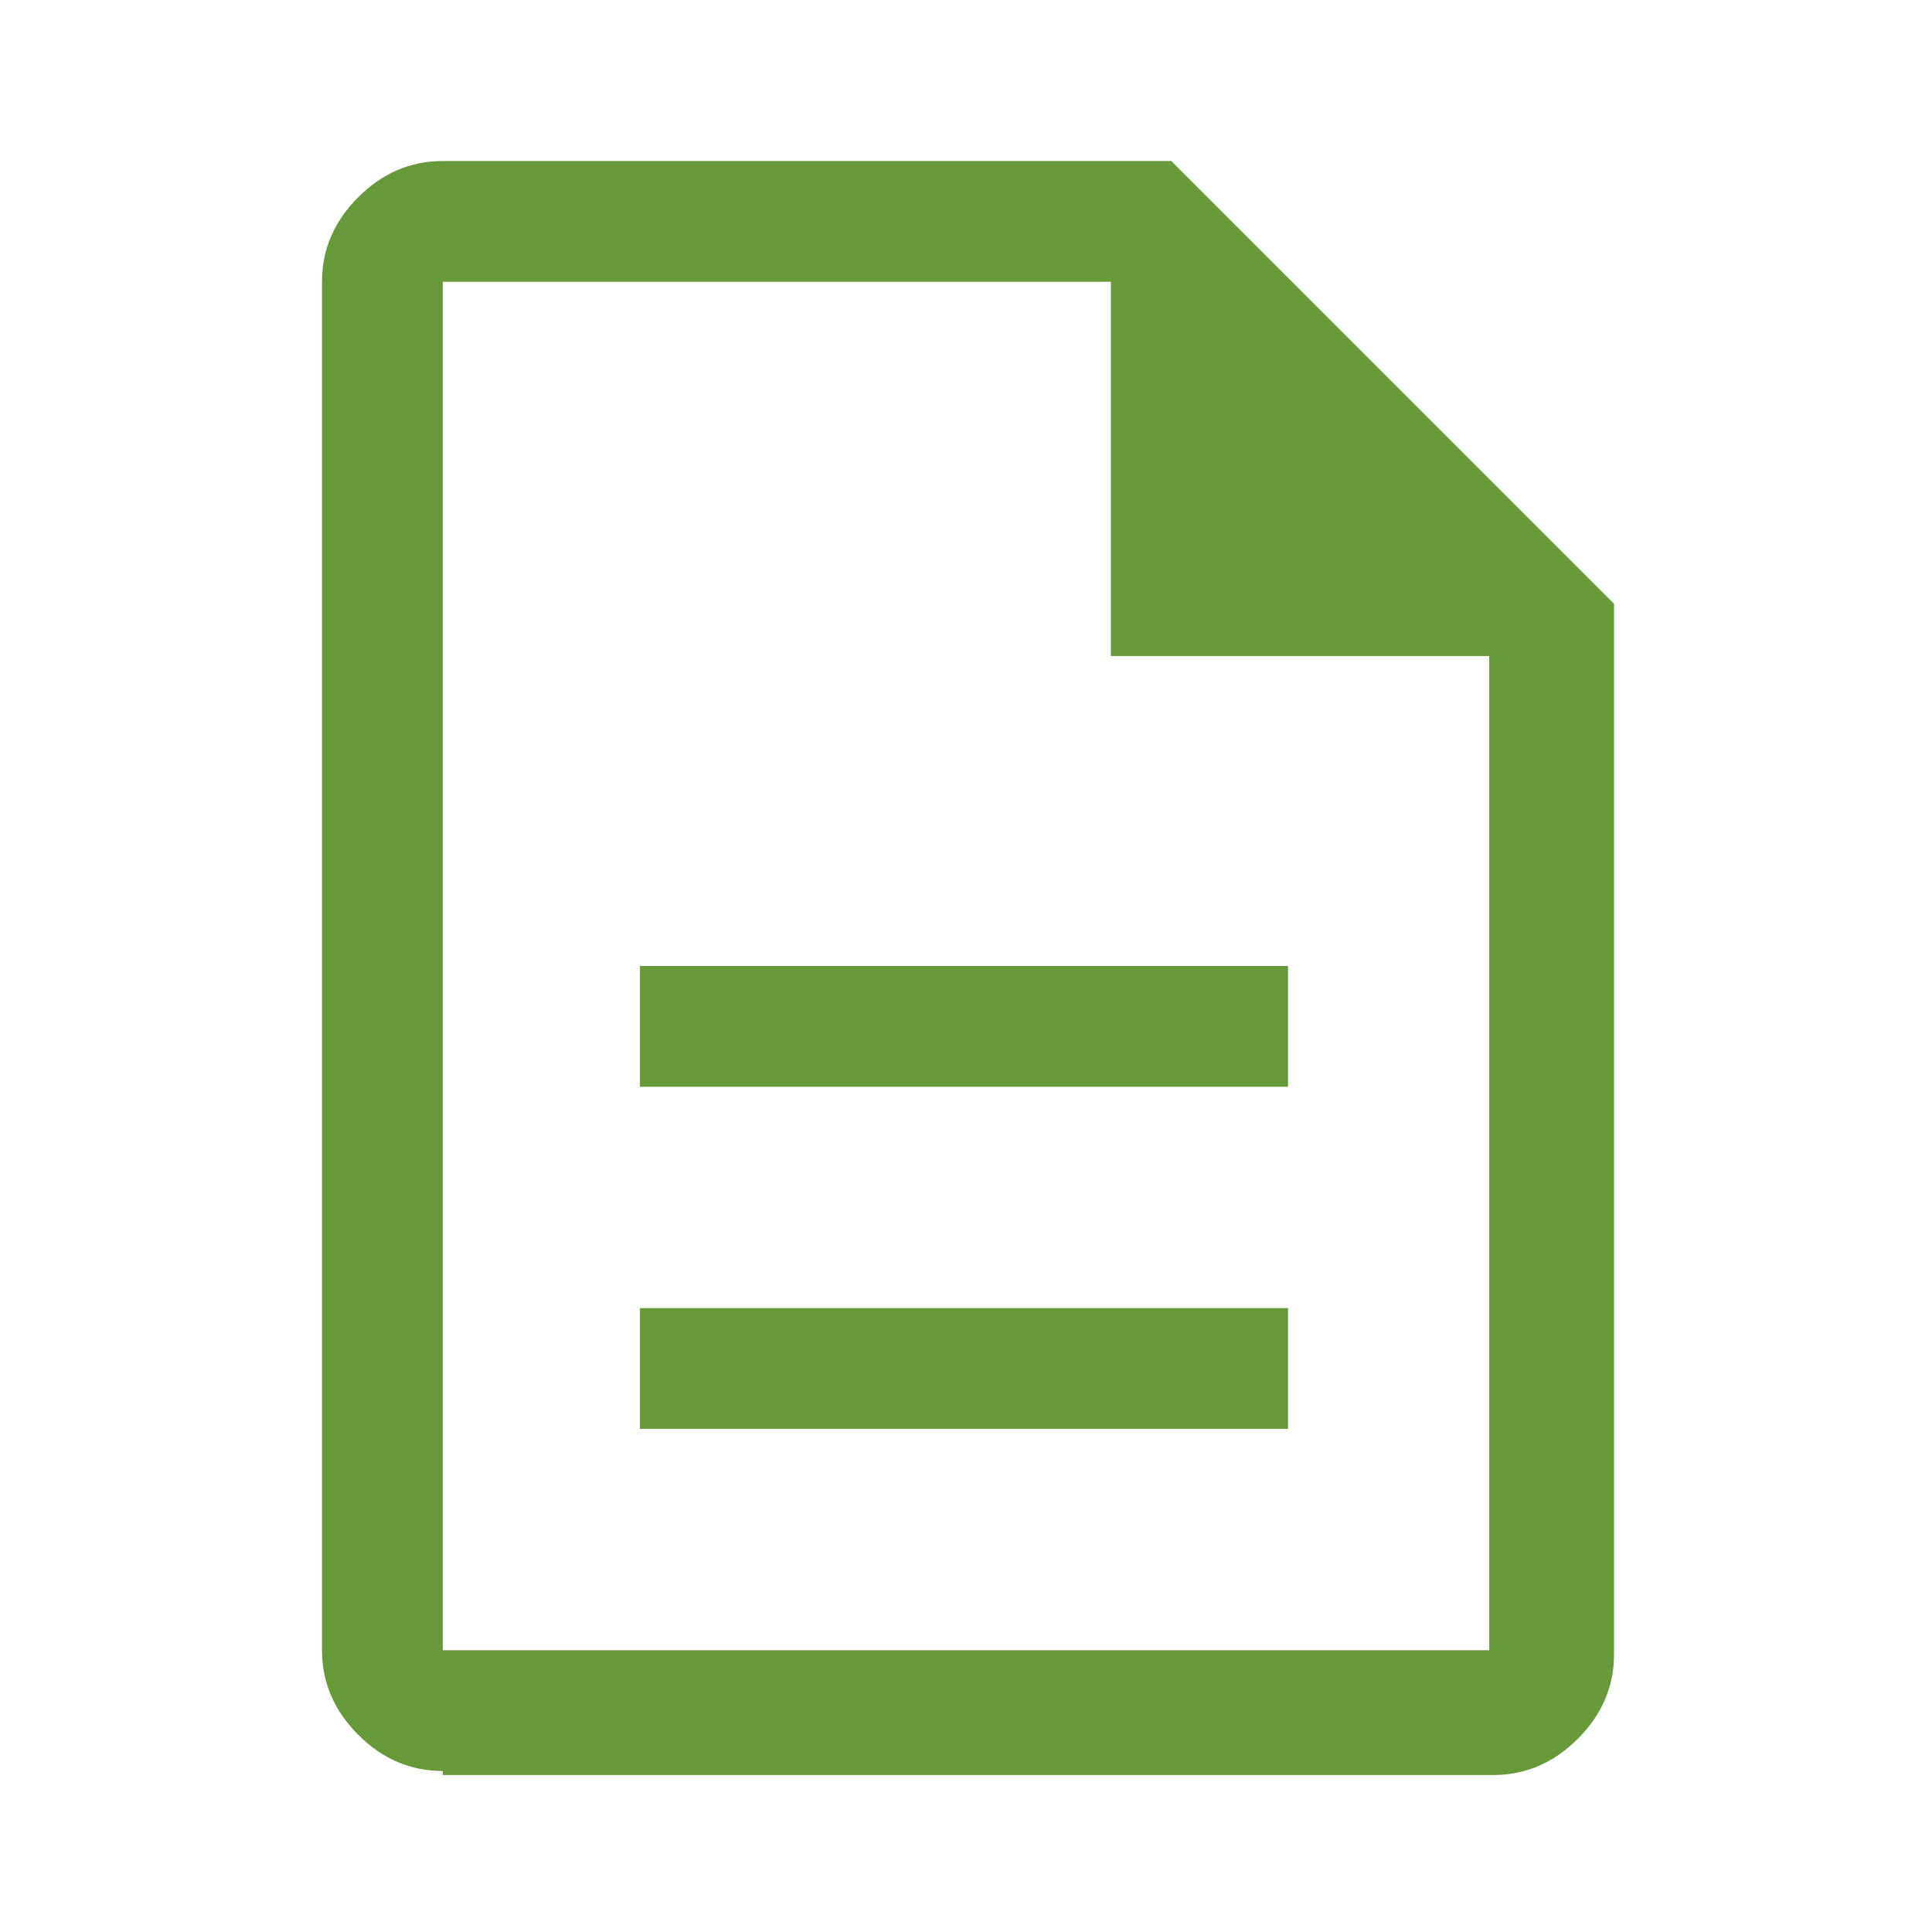 <?xml version="1.0" encoding="UTF-8"?>
<svg id="Layer_2" xmlns="http://www.w3.org/2000/svg" version="1.1" viewBox="0 0 48 48">
  <!-- Generator: Adobe Illustrator 29.5.1, SVG Export Plug-In . SVG Version: 2.1.0 Build 141)  -->
  <defs>
    <style>
      .st0 {
        fill: #679938;
      }
    </style>
  </defs>
  <path class="st0" d="M15.9,35.5h16.1v-3H15.9v3ZM15.9,27h16.1v-3H15.9v3ZM11,44c-.8,0-1.5-.3-2.1-.9s-.9-1.3-.9-2.1V7c0-.8.3-1.5.9-2.1s1.3-.9,2.1-.9h18.1l11,11v26.1c0,.8-.3,1.5-.9,2.1s-1.3.9-2.1.9H11ZM27.6,16.3V7H11v34h26v-24.7h-9.5ZM11,7v9.3V7v34V7Z"/>
</svg>